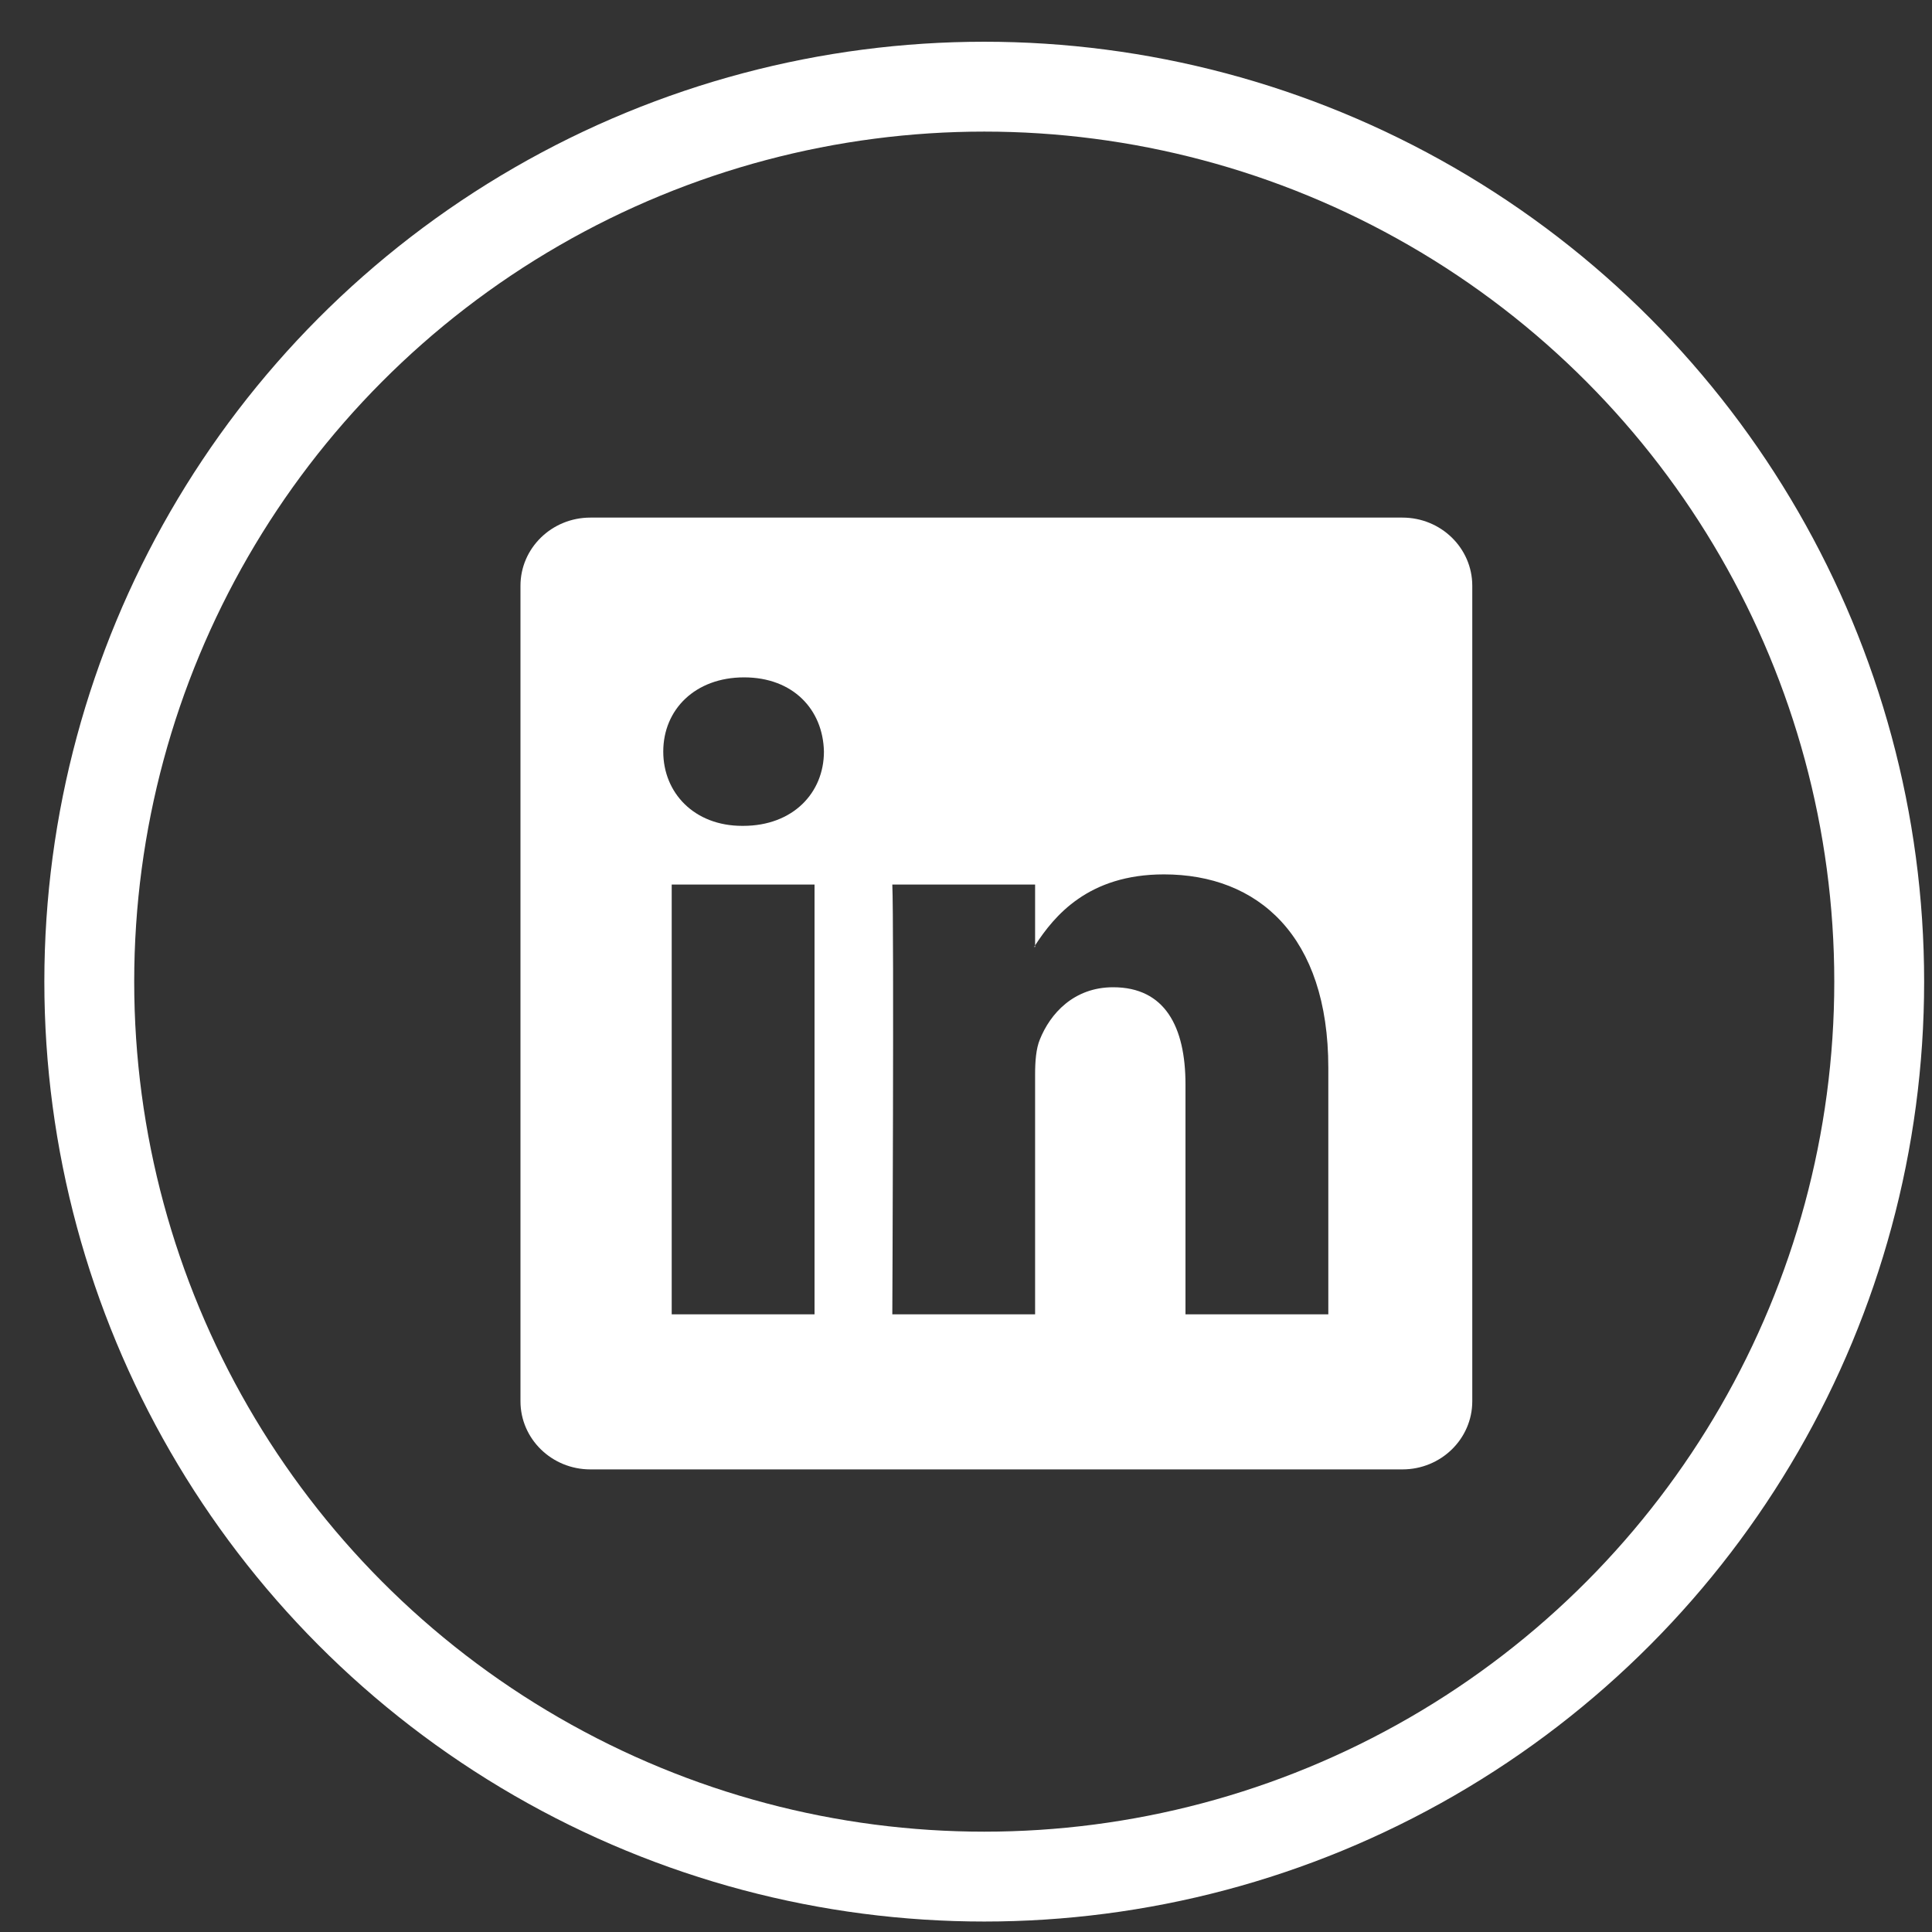 <svg width="43" height="43" viewBox="0 0 43 43" fill="none" xmlns="http://www.w3.org/2000/svg">
<rect x="0" y="0" width="43" height="43" fill="#333333" stroke="none"/>
<circle cx="21.906" cy="21.848" r="19.919" stroke="white" stroke-width="2"/>
<path d="M11.584 13.037C11.584 12.199 12.28 11.52 13.14 11.52H31.213C32.072 11.52 32.768 12.199 32.768 13.037V31.187C32.768 32.025 32.072 32.704 31.213 32.704H13.14C12.28 32.704 11.584 32.025 11.584 31.187V13.037ZM18.129 29.253V19.687H14.95V29.253H18.129ZM16.54 18.381C17.648 18.381 18.338 17.647 18.338 16.728C18.318 15.79 17.649 15.076 16.561 15.076C15.473 15.076 14.762 15.791 14.762 16.728C14.762 17.647 15.451 18.381 16.519 18.381H16.54ZM23.038 29.253V23.911C23.038 23.625 23.059 23.339 23.144 23.135C23.373 22.564 23.896 21.973 24.775 21.973C25.926 21.973 26.385 22.849 26.385 24.136V29.253H29.564V23.767C29.564 20.827 27.997 19.461 25.905 19.461C24.218 19.461 23.462 20.388 23.038 21.041V21.074H23.017L23.038 21.041V19.687H19.86C19.9 20.585 19.86 29.253 19.86 29.253H23.038Z" fill="white"/>
</svg>
